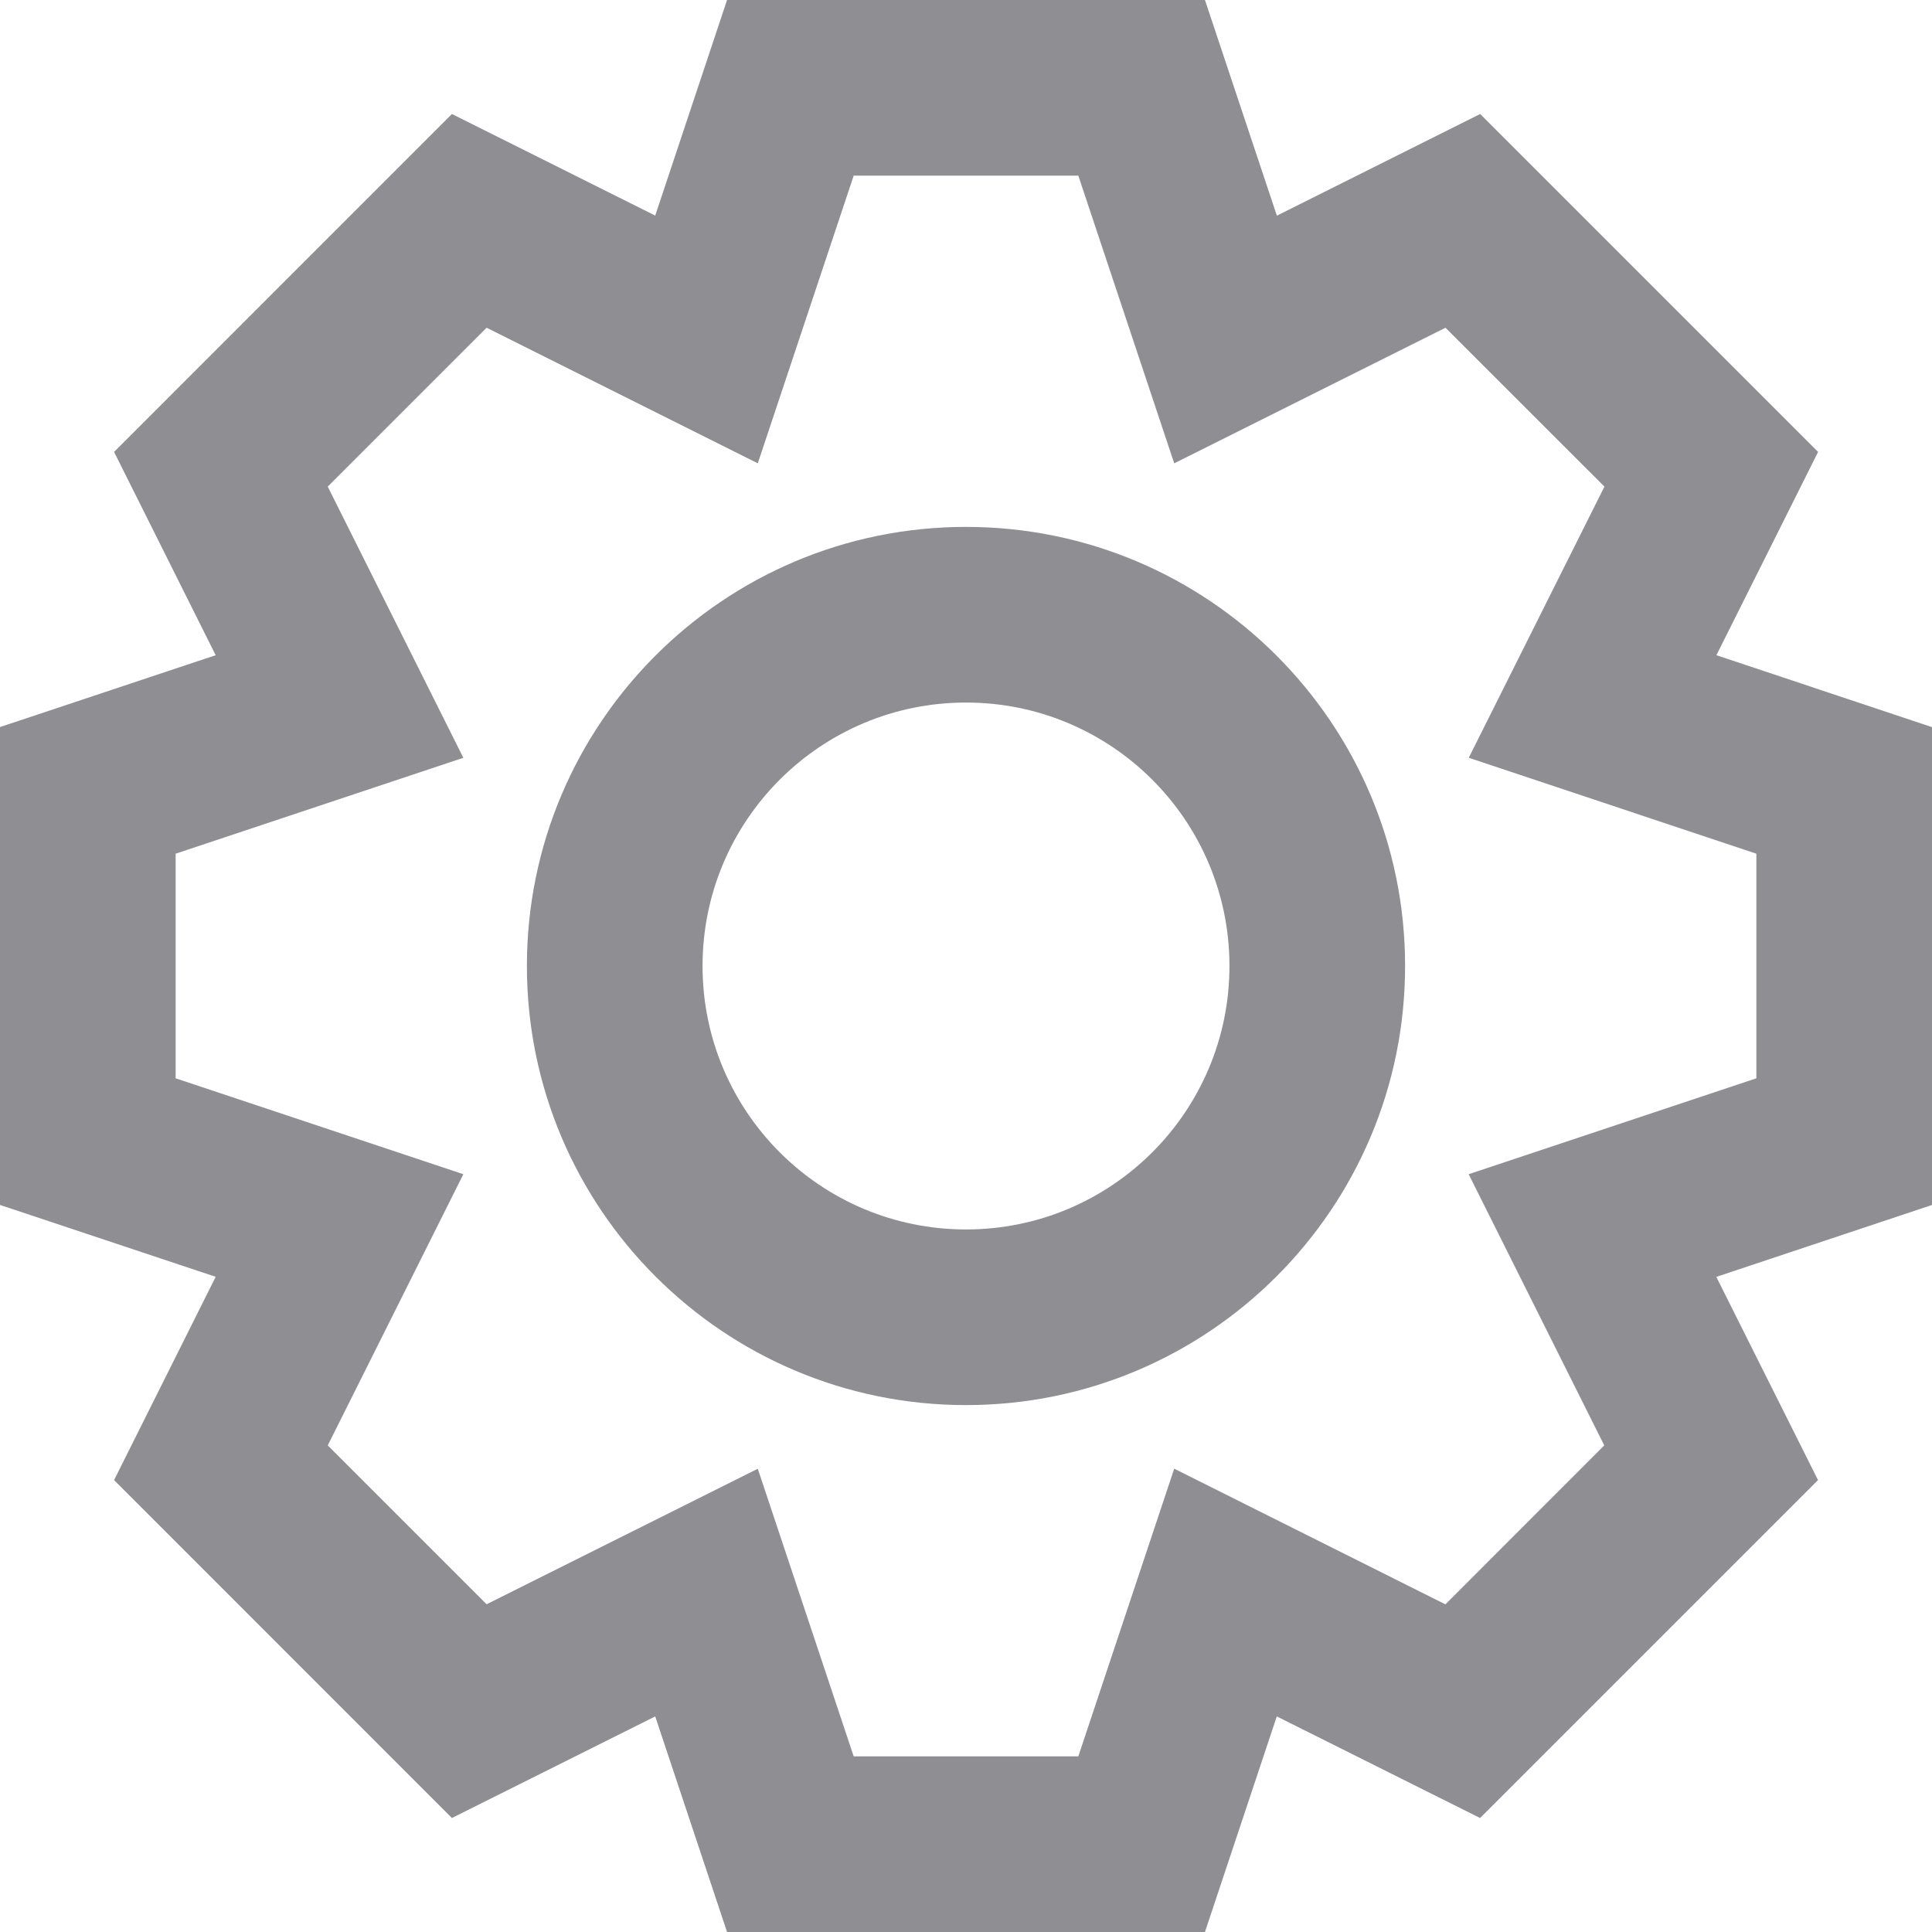 <svg width="22" height="22" viewBox="0 0 22 22" fill="none" xmlns="http://www.w3.org/2000/svg">
<path fill-rule="evenodd" clip-rule="evenodd" d="M6 11C6 8.239 8.239 6 11 6C13.761 6 16 8.239 16 11C16 13.761 13.761 16 11 16C8.239 16 6 13.761 6 11ZM11 8C9.343 8 8 9.343 8 11C8 12.657 9.343 14 11 14C12.657 14 14 12.657 14 11C14 9.343 12.657 8 11 8Z" fill="#8E8E93"/>
<path fill-rule="evenodd" clip-rule="evenodd" d="M8.279 0H13.721L14.54 2.456L16.855 1.298L20.703 5.146L19.545 7.461L22 8.28V13.721L19.544 14.54L20.702 16.854L16.854 20.702L14.539 19.545L13.721 22H8.279L7.461 19.545L5.146 20.702L1.299 16.854L2.456 14.539L0 13.721V8.279L2.456 7.461L1.299 5.146L5.146 1.298L7.461 2.455L8.279 0ZM9.721 2L8.629 5.276L5.541 3.732L3.732 5.541L5.276 8.629L2 9.721V12.279L5.276 13.371L3.732 16.459L5.541 18.268L8.629 16.725L9.721 20H12.279L13.371 16.724L16.459 18.269L18.268 16.459L16.724 13.371L20 12.279V9.721L16.725 8.629L18.27 5.541L16.46 3.732L13.371 5.276L12.279 2H9.721Z" fill="#8E8E93"/>
</svg>
